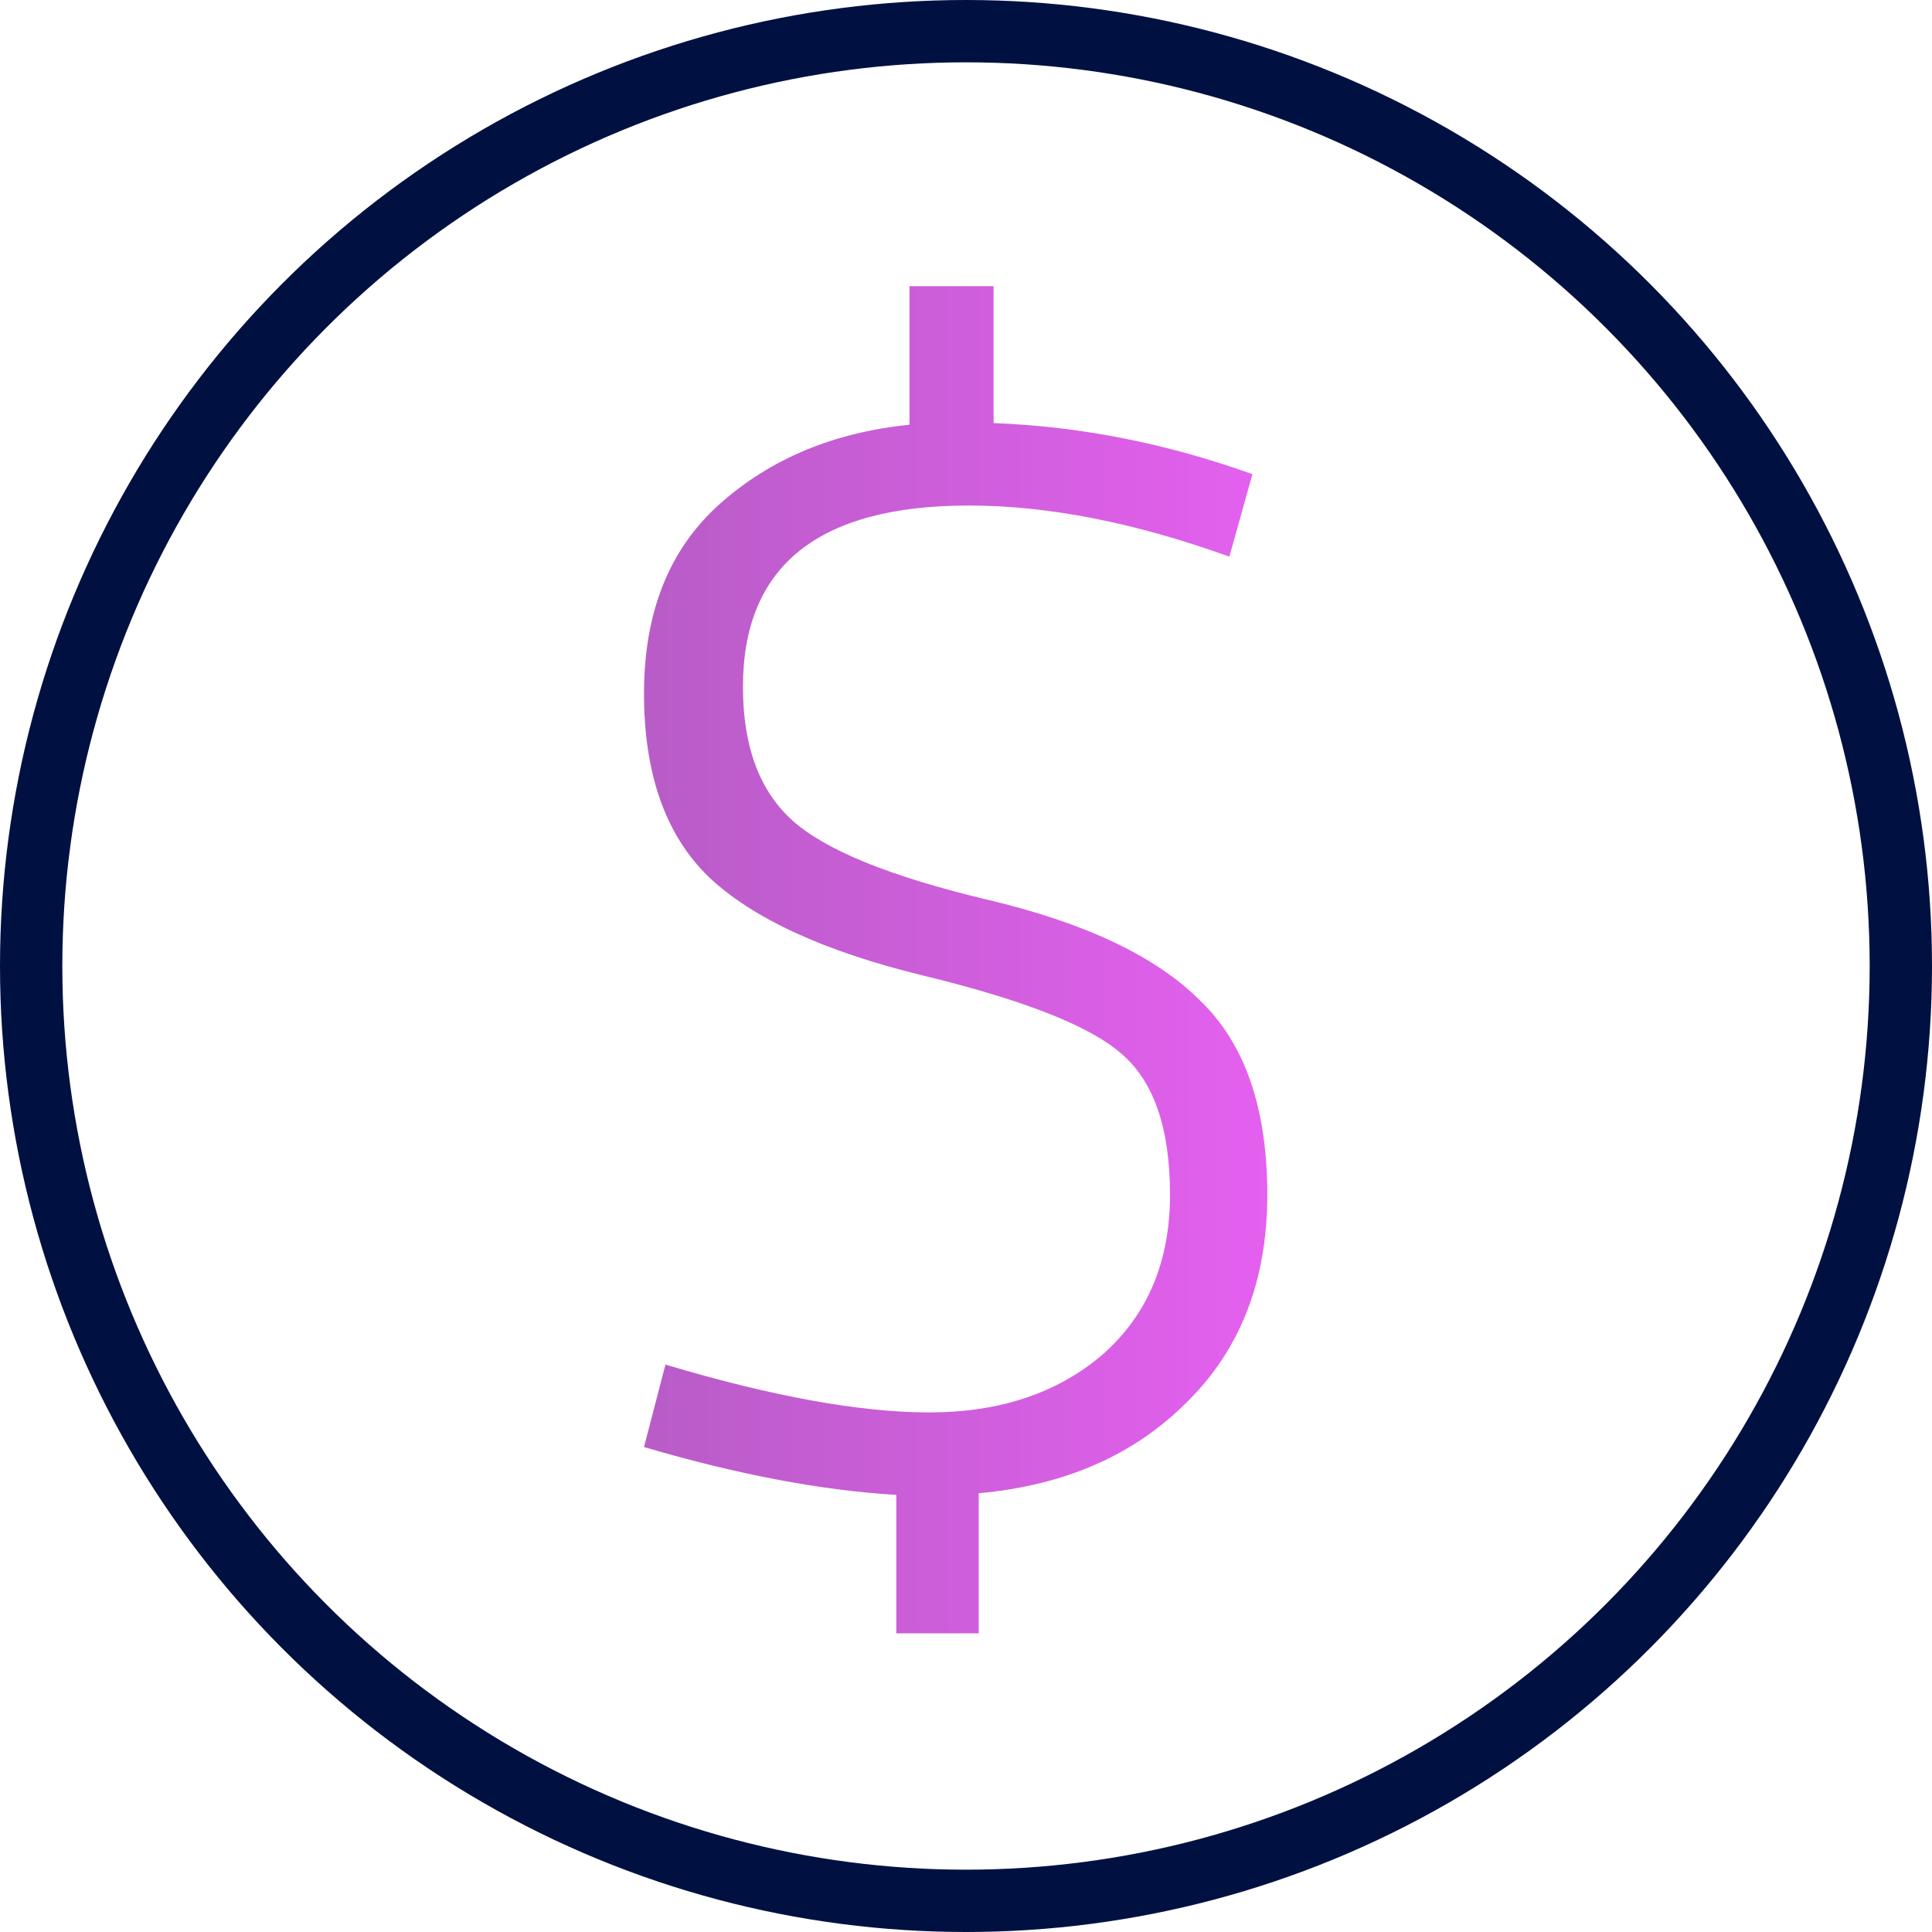 <svg width="62" height="62" viewBox="0 0 62 62" fill="none" xmlns="http://www.w3.org/2000/svg">
<circle cx="31" cy="31" r="30" stroke="#001141" stroke-width="2"/>
<path d="M31.091 16.223C26.258 16.223 23.842 18.163 23.842 22.043C23.842 23.948 24.371 25.377 25.429 26.329C26.487 27.282 28.569 28.129 31.673 28.869C34.813 29.61 37.088 30.686 38.499 32.097C39.945 33.473 40.669 35.554 40.669 38.341C40.669 41.093 39.804 43.315 38.076 45.008C36.382 46.702 34.16 47.672 31.408 47.919V52.416H28.763V47.972C26.364 47.831 23.665 47.319 20.667 46.437L21.355 43.791C24.776 44.814 27.599 45.326 29.821 45.326C32.079 45.326 33.931 44.709 35.377 43.474C36.823 42.204 37.547 40.493 37.547 38.341C37.547 36.189 37.017 34.672 35.959 33.791C34.936 32.909 32.819 32.08 29.609 31.303C26.434 30.527 24.142 29.469 22.73 28.129C21.355 26.788 20.667 24.83 20.667 22.255C20.667 19.645 21.478 17.616 23.101 16.17C24.724 14.724 26.752 13.877 29.186 13.63V9.185H31.885V13.577C34.672 13.683 37.441 14.23 40.192 15.217L39.452 17.863C36.418 16.77 33.631 16.223 31.091 16.223Z" fill="url(#paint0_linear)"/>
<defs>
<linearGradient id="paint0_linear" x1="20.667" y1="30.801" x2="40.669" y2="30.801" gradientUnits="userSpaceOnUse">
<stop stop-color="#B85CC7"/>
<stop offset="1" stop-color="#E460EF"/>
</linearGradient>
</defs>
</svg>
